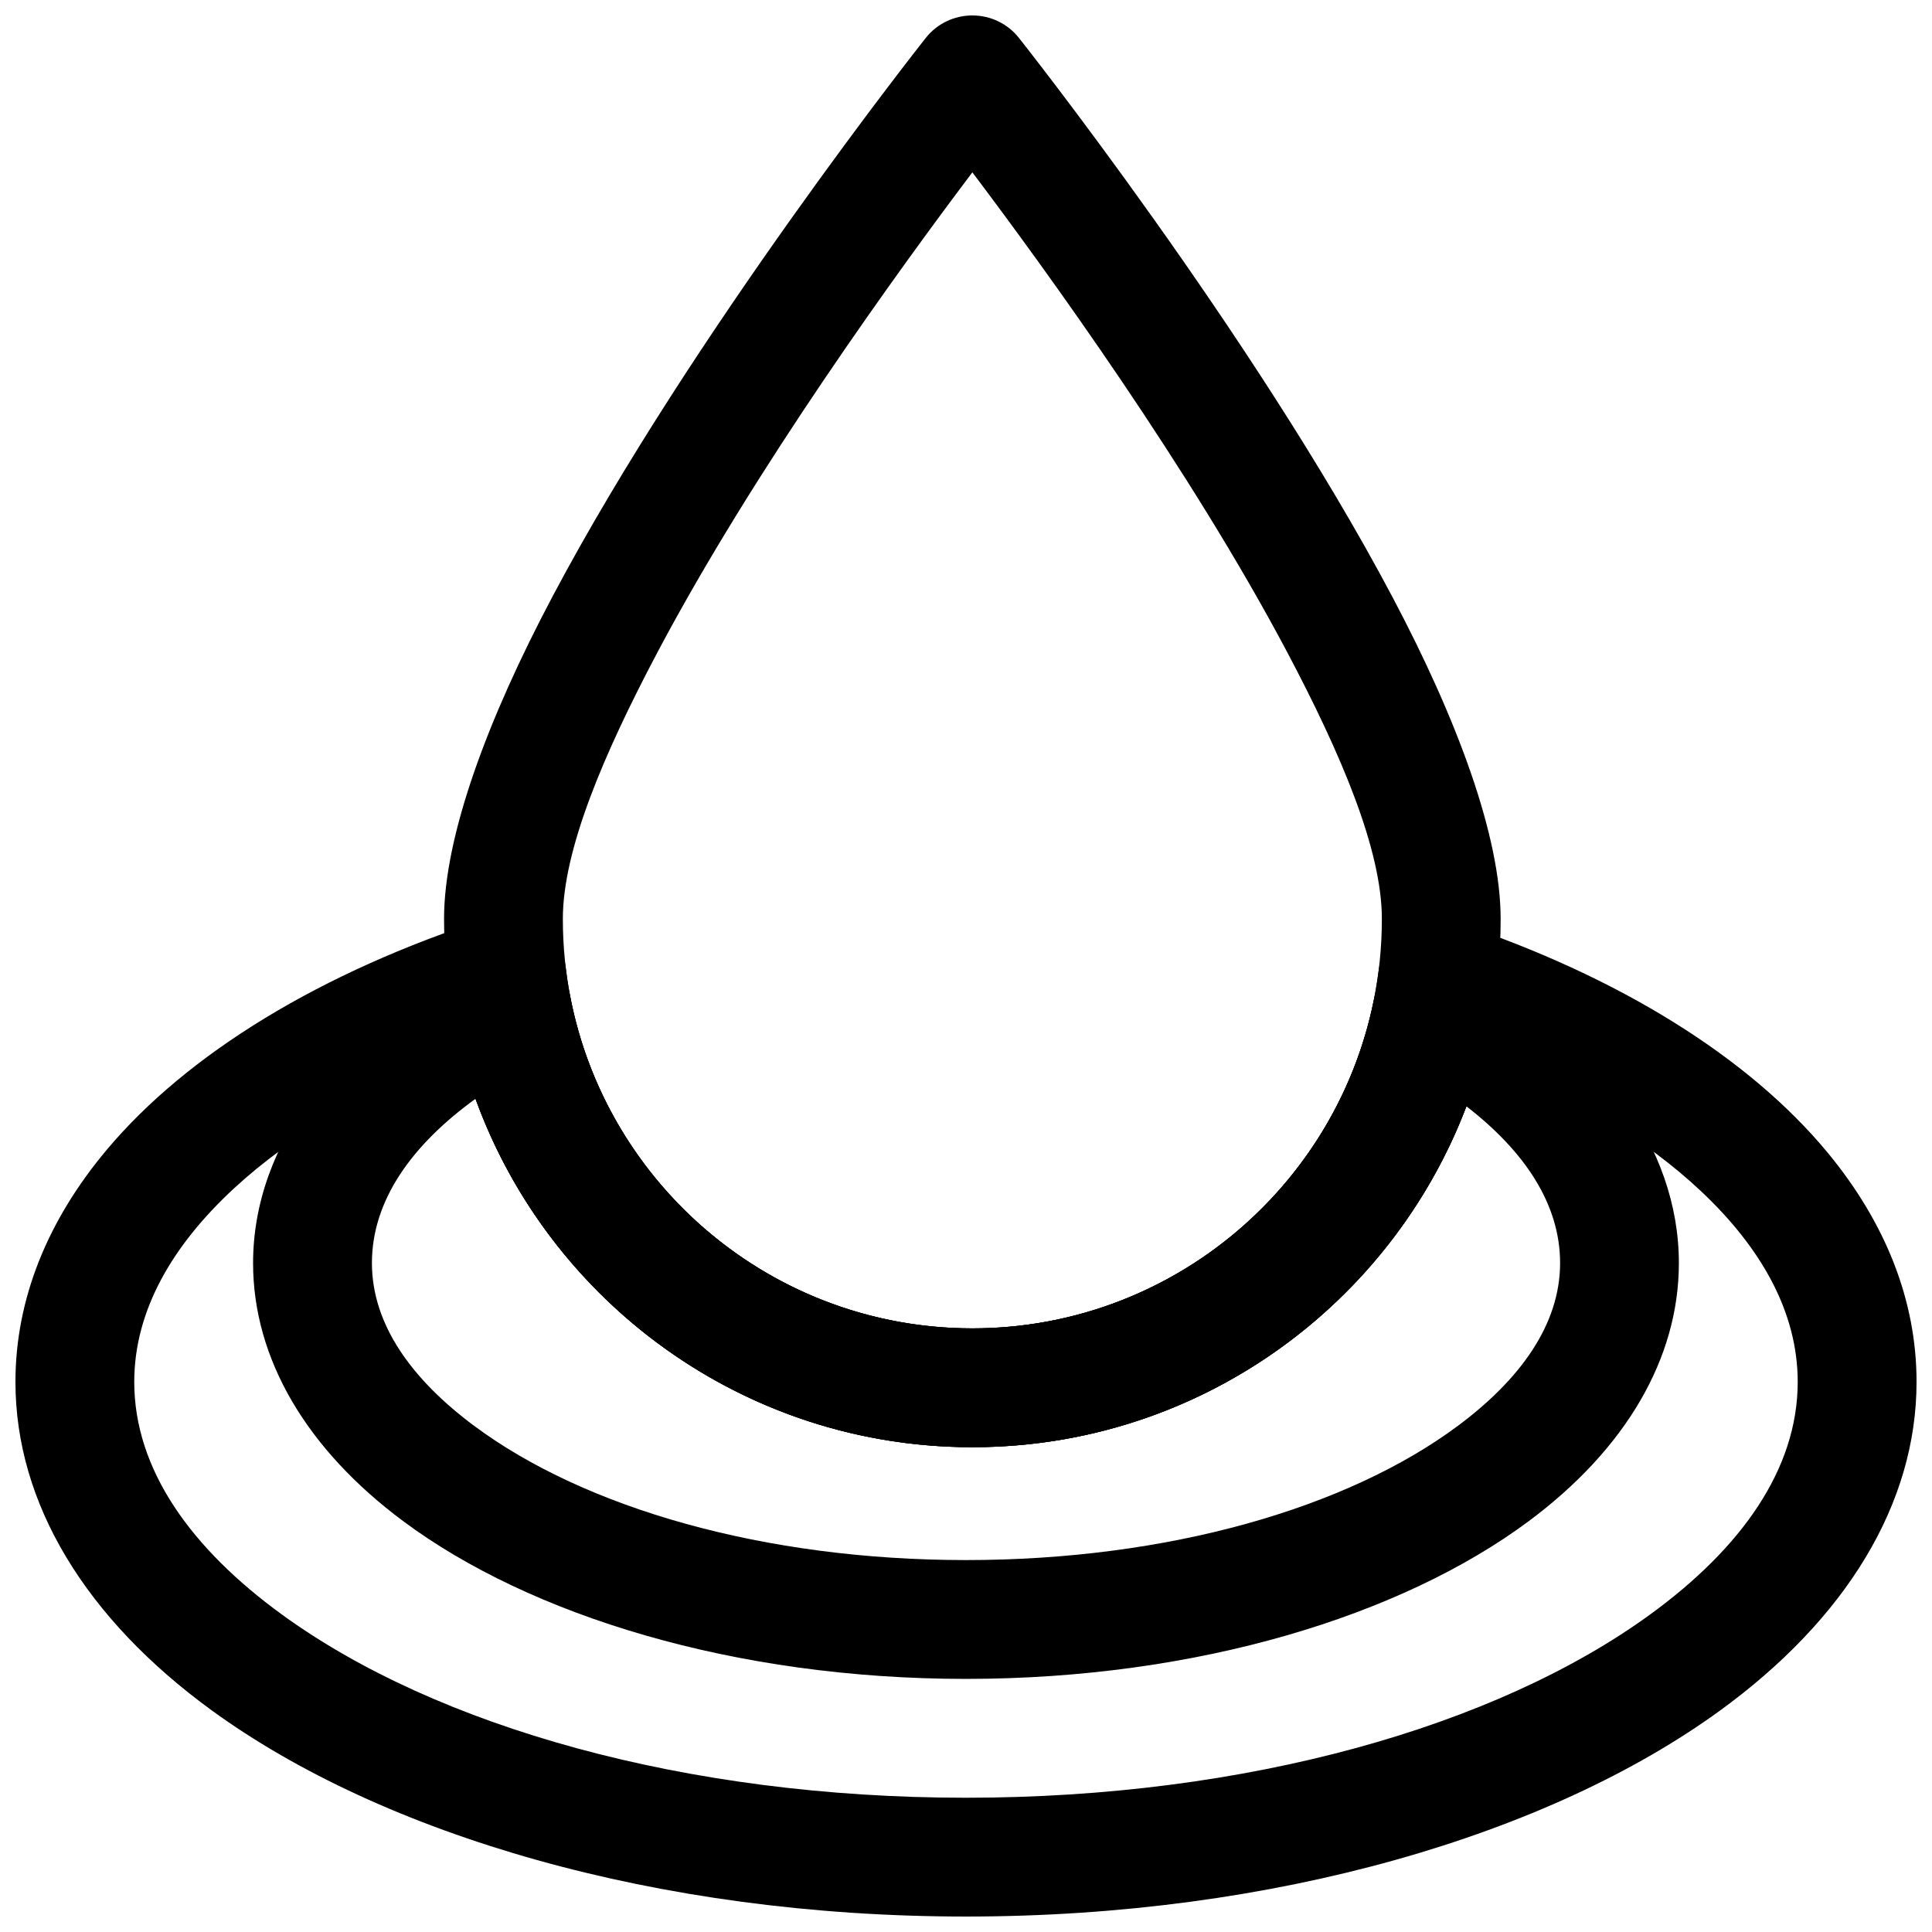 <?xml version="1.0" encoding="UTF-8"?>
<!-- Uploaded to: ICON Repo, www.iconrepo.com, Generator: ICON Repo Mixer Tools -->
<svg width="800px" height="800px" version="1.1" viewBox="144 144 512 512" xmlns="http://www.w3.org/2000/svg">
 <defs>
  <clipPath id="b">
   <path d="m261 148.09h281v379.91h-281z"/>
  </clipPath>
  <clipPath id="a">
   <path d="m148.09 386h503.81v265.9h-503.81z"/>
  </clipPath>
 </defs>
 <g clip-path="url(#b)">
  <path d="m414.03 154.05c-2.984-3.781-7.539-5.957-12.344-5.957s-9.363 2.176-12.344 5.957c0 0-61.844 77.984-99 148.18-17.105 32.316-28.664 63.328-28.664 85.293 0 77.285 62.715 140 140.01 140s140-62.719 140-140c0-21.965-11.555-52.977-28.664-85.293-37.152-70.195-98.996-148.18-98.996-148.18zm-12.344 35.621c19.426 25.75 57.66 78.461 83.508 127.3 14.207 26.879 25.016 52.234 25.016 70.547 0 59.887-48.629 108.51-108.52 108.51s-108.53-48.625-108.53-108.51c0-18.312 10.812-43.668 25.02-70.547 25.848-48.844 64.082-101.55 83.508-127.3z" fill-rule="evenodd"/>
 </g>
 <g clip-path="url(#a)">
  <path d="m293.93 400.42c-0.566-4.676-3.18-8.863-7.133-11.398-3.965-2.551-8.848-3.18-13.332-1.746-44.398 14.297-79.777 35.961-101.14 61.387-15.762 18.75-24.23 39.676-24.23 61.543 0 32.355 18.734 62.852 52.066 87.098 45.121 32.809 117.78 54.598 199.84 54.598 82.055 0 154.71-21.789 199.84-54.598 33.332-24.246 52.066-54.742 52.066-87.098 0-21.555-8.219-42.164-23.52-60.695-20.766-25.141-55.152-46.68-98.449-61.117-4.473-1.48-9.367-0.898-13.367 1.605-3.981 2.504-6.644 6.676-7.227 11.352-6.801 53.375-52.441 94.688-107.66 94.688-55.531 0-101.38-41.785-107.75-95.617zm-27.645 22.816c15.805 59.984 70.469 104.29 135.4 104.29 64.488 0 118.85-43.703 135.08-103.07 23.539 9.523 43.375 21.441 58.035 35.234 15.949 15.004 25.613 32.055 25.613 50.523 0 23.27-15.129 44.191-39.105 61.637-40.875 29.727-106.95 48.57-181.31 48.57s-140.44-18.844-181.31-48.57c-23.98-17.445-39.109-38.367-39.109-61.637 0-18.781 9.996-36.102 26.449-51.293 15.227-14.062 35.836-26.152 60.254-35.676z" fill-rule="evenodd"/>
 </g>
 <path d="m295.08 407.9c-0.945-4.914-4.141-9.086-8.645-11.258-4.504-2.156-9.762-2.062-14.172 0.27-38.664 20.402-61.195 50.176-61.195 81.805 0 25.379 14.199 49.375 39.785 68.406 33.676 25.051 87.883 41.801 149.14 41.801 61.258 0 115.46-16.75 149.14-41.801 25.586-19.031 39.785-43.027 39.785-68.406 0-30.75-21.207-59.688-57.859-79.996-4.375-2.441-9.664-2.629-14.215-0.535-4.551 2.094-7.84 6.234-8.832 11.148-10.109 49.449-53.91 86.703-106.34 86.703-52.934 0-97.062-37.977-106.6-88.137zm-25.066 27.285c19.523 53.828 71.133 92.336 131.67 92.336 59.781 0 110.85-37.547 130.93-90.336 15.32 11.84 24.828 25.82 24.828 41.531 0 16.344-10.625 30.891-27.078 43.141-29.379 21.852-76.926 35.578-130.36 35.578-53.438 0-100.98-13.727-130.36-35.578-16.453-12.25-27.078-26.797-27.078-43.141 0-16.609 10.578-31.301 27.457-43.531z" fill-rule="evenodd"/>
</svg>
